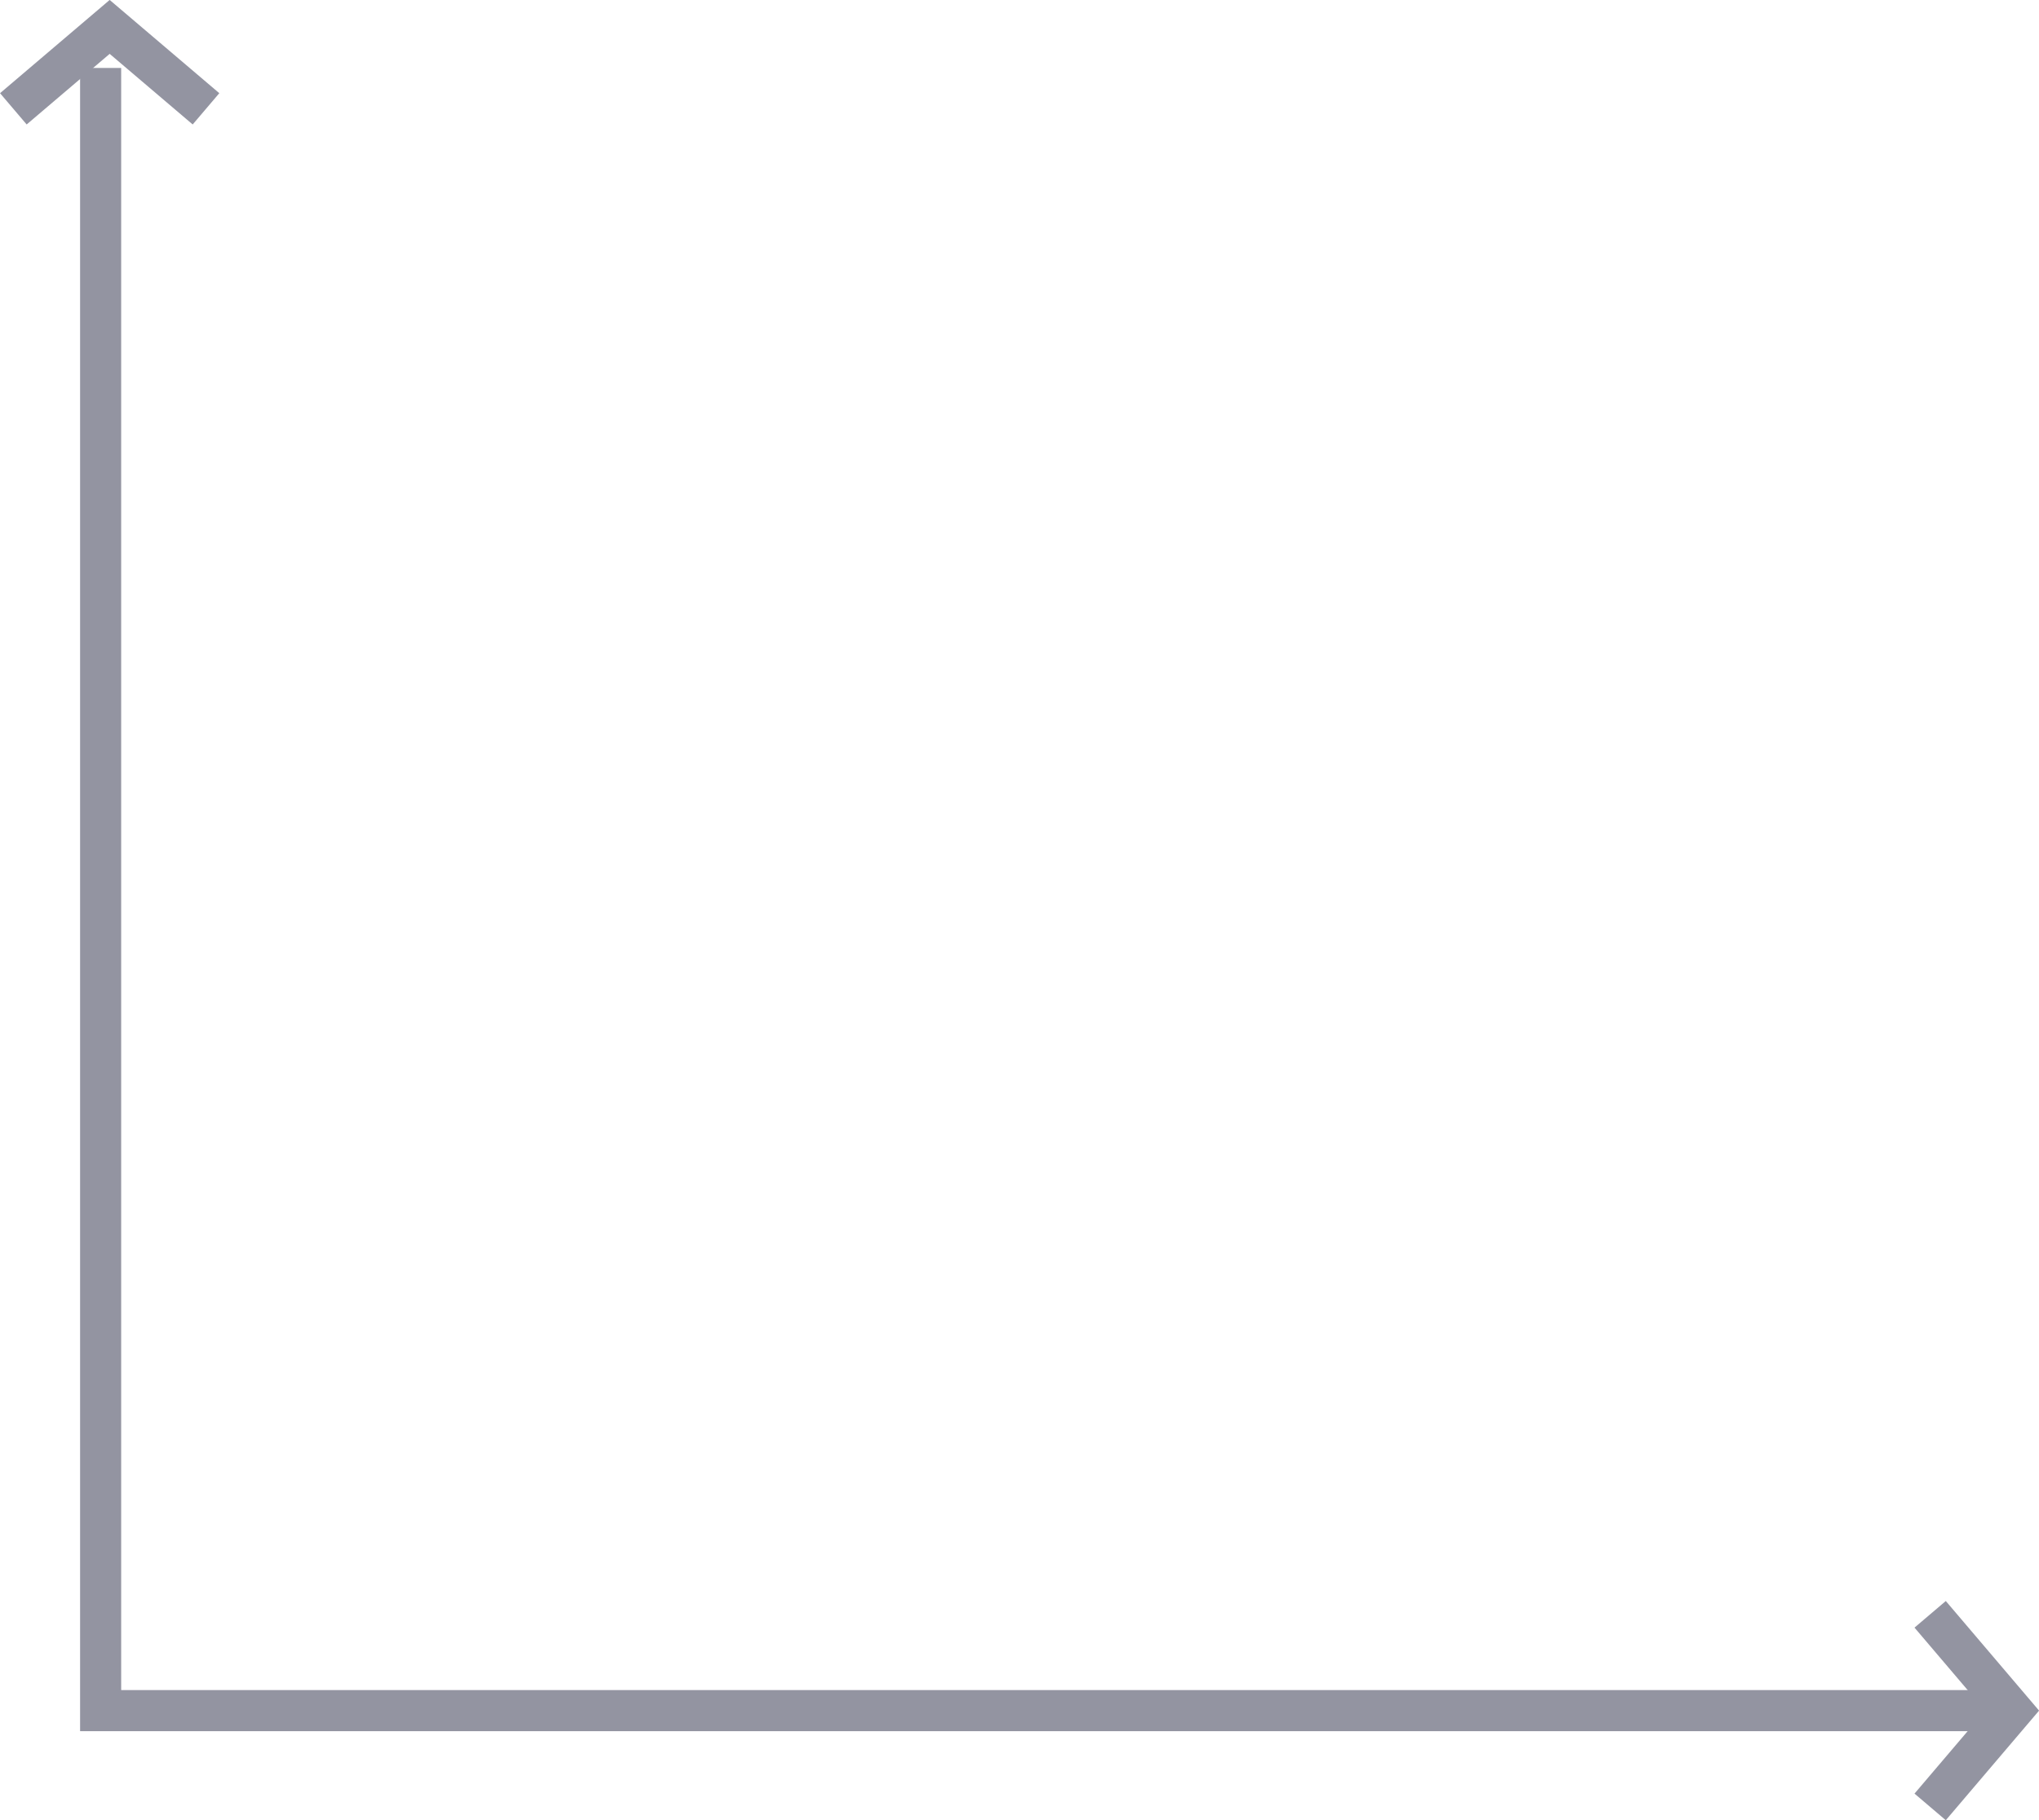 <?xml version="1.0" encoding="UTF-8"?> <svg xmlns="http://www.w3.org/2000/svg" id="_Слой_2" viewBox="0 0 99.28 88.65"> <defs> <style>.cls-1{fill:none;stroke:#9394a1;stroke-miterlimit:10;stroke-width:2px;}</style> </defs> <g id="_Слой_1-2"> <path class="cls-1" d="m4.9,3.31c0,26.67,0,53.33,0,80h93.01"></path> <polyline class="cls-1" points="93.98 88 97.97 83.31 93.98 78.62"></polyline> <polyline class="cls-1" points="10.03 5.3 5.34 1.31 .65 5.3"></polyline> </g> </svg> 